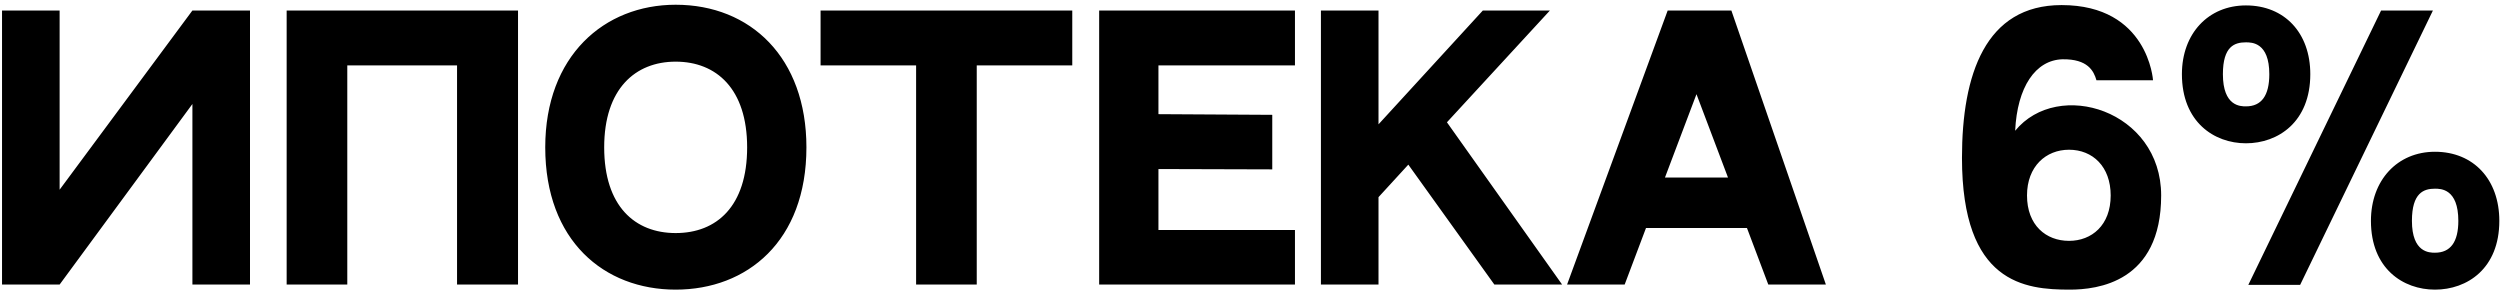 <?xml version="1.0" encoding="UTF-8"?> <svg xmlns="http://www.w3.org/2000/svg" width="369" height="43" viewBox="0 0 369 43" fill="none"><path d="M0.3 1.55H8.8V28L28.4 1.55H36.9V42H28.4V15.35L8.8 42H0.3V1.55ZM42.31 1.55H76.46V42H67.46V9.65H51.26V42H42.31V1.55ZM99.728 0.7C110.778 0.7 119.028 8.5 119.028 21.75C119.028 35.6 110.278 42.75 99.728 42.75C89.178 42.75 80.478 35.55 80.478 21.75C80.478 8.25 89.178 0.7 99.728 0.7ZM99.728 34.4C105.778 34.4 110.278 30.45 110.278 21.75C110.278 13.1 105.728 9.1 99.728 9.1C93.778 9.1 89.178 13.1 89.178 21.75C89.178 30.45 93.728 34.4 99.728 34.4ZM121.117 1.55H158.267V9.65H144.167V42H135.217V9.65H121.117V1.55ZM162.236 1.55H191.136V9.65H170.986V16.85L187.786 16.95V25L170.986 24.95V33.95H191.136V42H162.236V1.55ZM220.568 42L207.868 24.3L203.468 29.1V42H194.968V1.55H203.468V18.35L218.868 1.55H228.768L213.568 18.05L230.568 42H220.568ZM261 42L257.85 33.65H242.95L239.8 42H231.3L246.15 1.55H255.55L269.5 42H261ZM245.75 26.2H255.05L250.4 13.9L245.75 26.2ZM297.437 19.3C303.787 11.55 318.987 16.3 318.987 28.85C318.987 41.7 309.537 42.75 305.487 42.75C298.887 42.75 289.587 41.85 289.587 23.3C289.587 11 293.037 0.75 304.287 0.75C317.087 0.75 317.787 11.85 317.787 11.85H309.437C309.037 10.45 308.137 8.7 304.437 8.75C300.437 8.85 297.737 12.85 297.437 19.3ZM305.387 35.55C308.737 35.55 311.537 33.25 311.537 28.85C311.537 24.6 308.887 22.1 305.387 22.1C301.987 22.1 299.187 24.55 299.187 28.85C299.187 33.25 301.987 35.55 305.387 35.55ZM351.45 1.55H359.1L339.5 42.05H331.85L351.45 1.55ZM359.4 22.4C365.1 22.4 368.9 26.5 368.9 32.6C368.9 39.65 364.15 42.75 359.4 42.75C354.7 42.75 349.95 39.65 349.95 32.6C349.95 26.6 353.85 22.4 359.4 22.4ZM359.4 37.3C361.7 37.3 362.85 35.7 362.85 32.6C362.85 27.85 360.25 27.85 359.4 27.85C357.75 27.85 356 28.45 356 32.6C356 37.3 358.6 37.3 359.4 37.3ZM341 10.95C341 18 336.25 21.15 331.5 21.15C326.8 21.15 322.05 18 322.05 10.95C322.05 4.95 325.95 0.8 331.5 0.8C337.2 0.8 341 4.85 341 10.95ZM331.5 15.7C333.8 15.7 334.95 14.1 334.95 10.95C334.95 6.25 332.35 6.25 331.5 6.25C329.85 6.25 328.1 6.8 328.1 10.95C328.1 15.7 330.7 15.7 331.5 15.7Z" fill="black"></path></svg> 